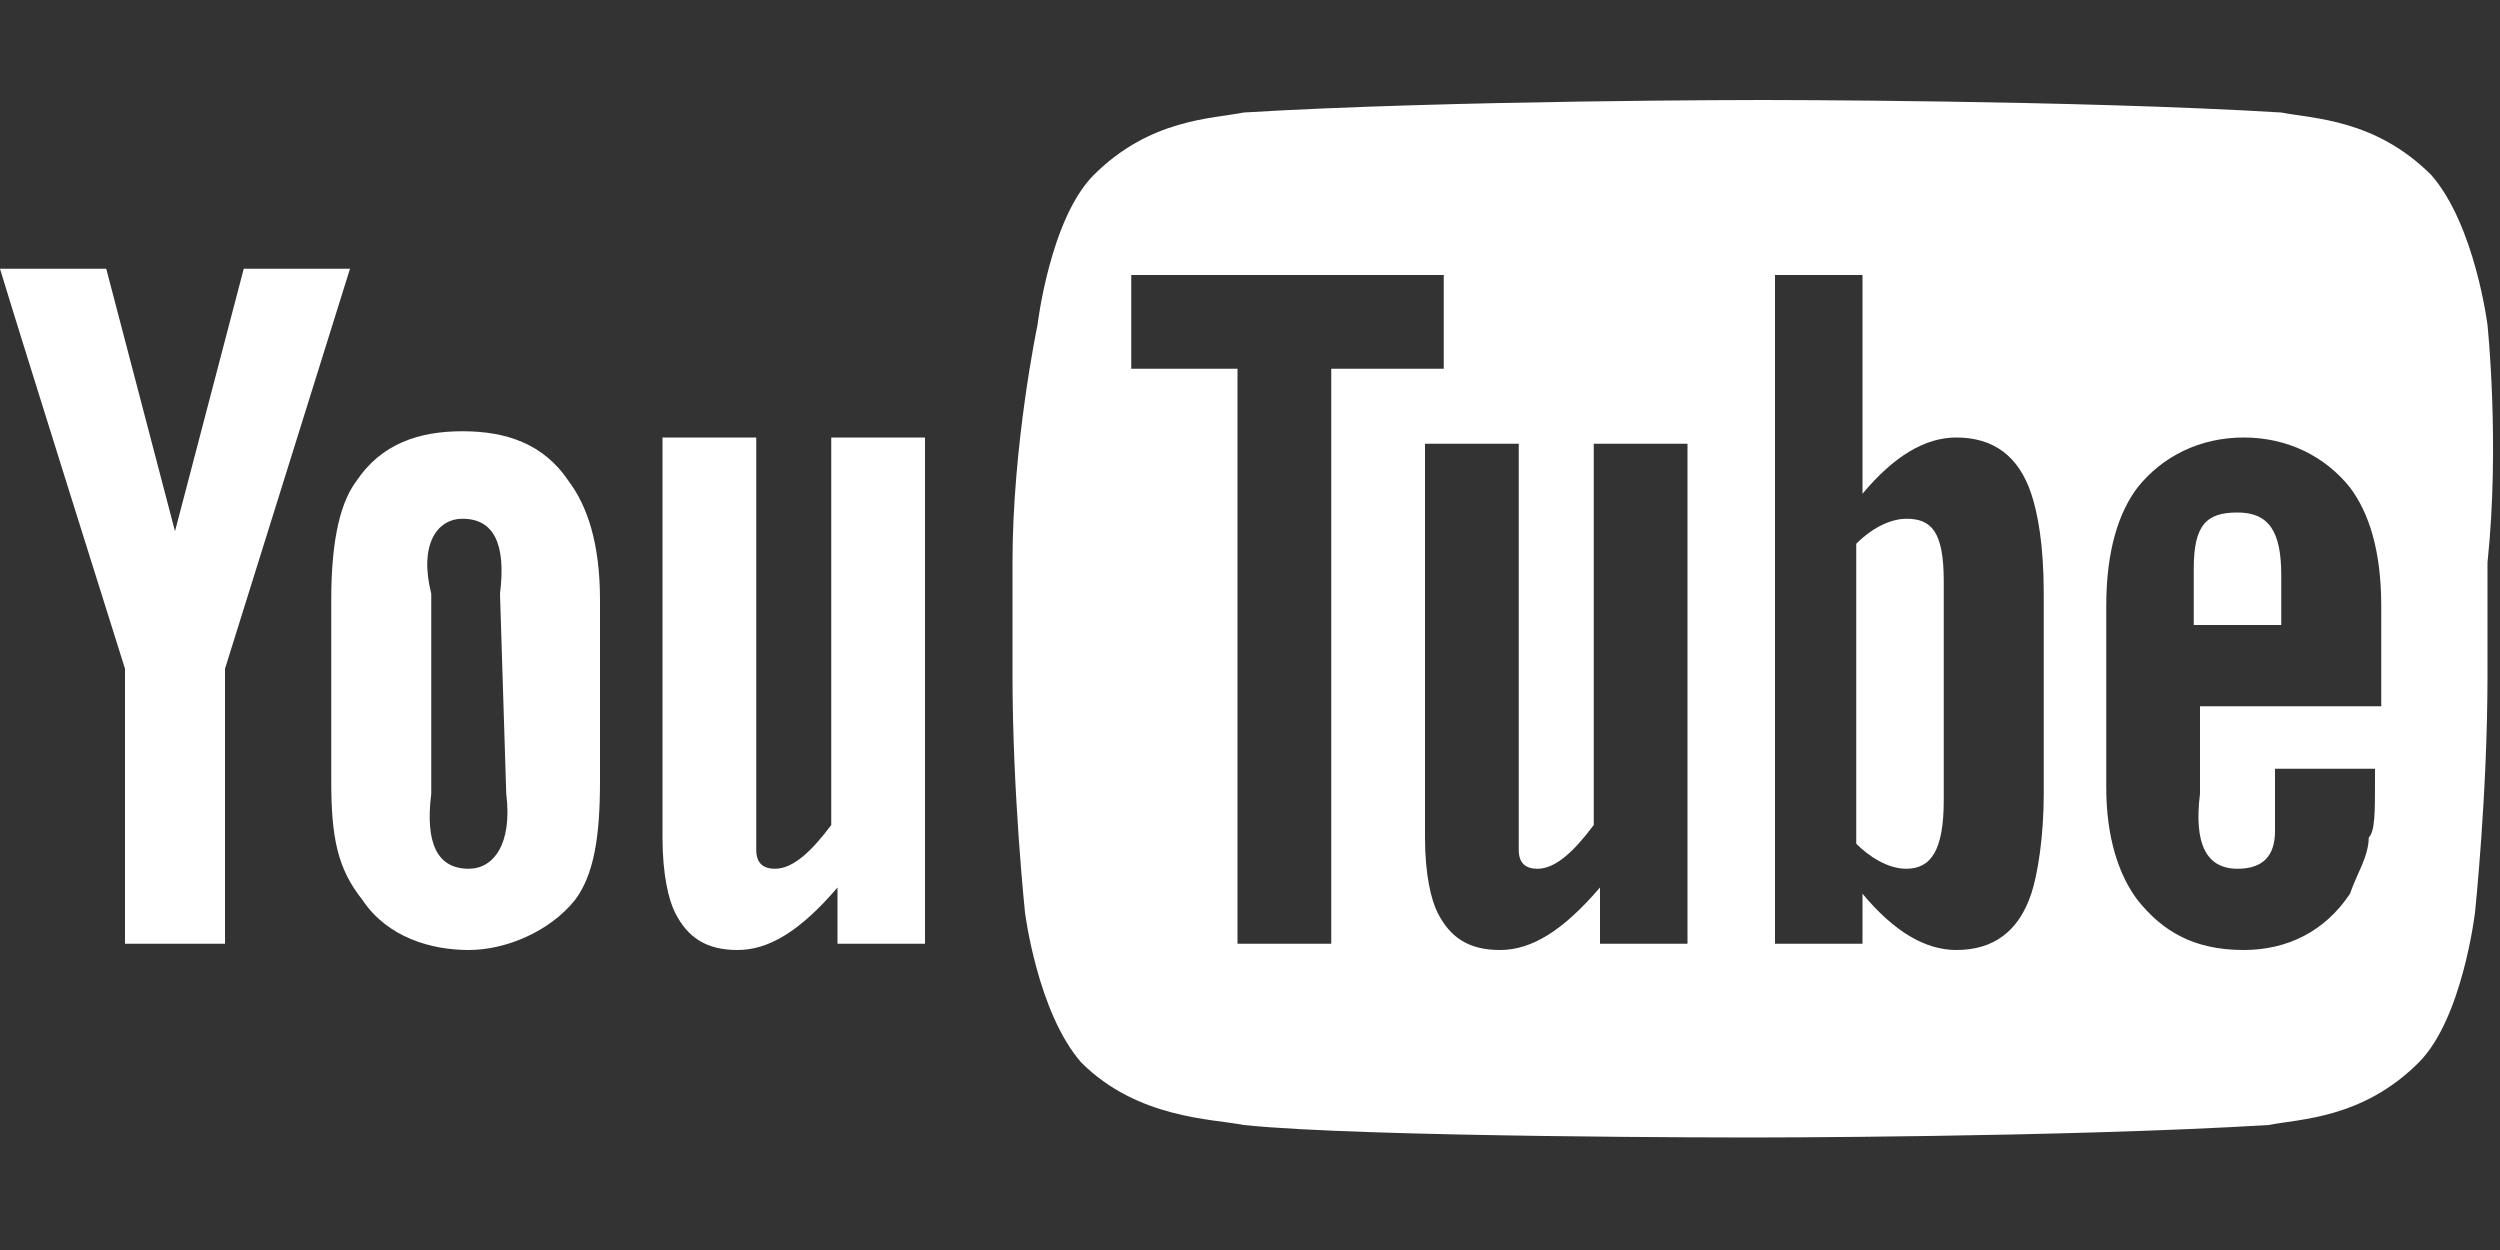 <?xml version="1.0" encoding="utf-8"?>
<!-- Generator: Adobe Illustrator 21.1.0, SVG Export Plug-In . SVG Version: 6.00 Build 0)  -->
<svg version="1.1" id="Layer_1" xmlns="http://www.w3.org/2000/svg" xmlns:xlink="http://www.w3.org/1999/xlink" x="0px" y="0px"
	 viewBox="0 0 40 20" style="enable-background:new 0 0 40 20;" xml:space="preserve">
<rect x="0" y="0" width="40" height="20" fill="#333333" stroke="none"/>
<style type="text/css">
	.st0{fill:#FFFFFF;}
</style>
<g>
	<path id="u_1_" class="st0" d="M14.9,15.1h-1.5v-0.9c-0.6,0.7-1.1,1-1.6,1c-0.5,0-0.8-0.2-1-0.6c-0.1-0.2-0.2-0.6-0.2-1.2V7h1.5v6
		c0,0.3,0,0.5,0,0.6c0,0.2,0.1,0.3,0.3,0.3c0.3,0,0.6-0.3,0.9-0.7V7h1.5V15.1z"/>
	<path id="o_1_" class="st0" d="M9.6,9.6c0-0.9-0.2-1.5-0.5-1.9c-0.4-0.6-1-0.8-1.7-0.8c-0.7,0-1.3,0.2-1.7,0.8
		C5.4,8.1,5.3,8.8,5.3,9.6l0,2.9c0,0.9,0.1,1.4,0.5,1.9c0.4,0.6,1.1,0.8,1.7,0.8c0.6,0,1.3-0.3,1.7-0.8c0.3-0.4,0.4-1,0.4-1.9V9.6z
		 M8.1,12.7c0.1,0.8-0.2,1.2-0.6,1.2c-0.5,0-0.7-0.4-0.6-1.2V9.5C6.7,8.7,7,8.3,7.4,8.3c0.5,0,0.7,0.4,0.6,1.2L8.1,12.7z"/>
	<path id="y_1_" class="st0" d="M3.6,10.7v4.4H2v-4.4c0,0-1.7-5.4-2-6.4h1.7l1.1,4.2l1.1-4.2h1.7L3.6,10.7z"/>
	<g>
		<path class="st0" d="M30.5,8.3c-0.2,0-0.5,0.1-0.8,0.4l0,4.8c0.2,0.2,0.5,0.4,0.8,0.4c0.4,0,0.6-0.3,0.6-1.1V9.3
			C31.1,8.5,30.9,8.3,30.5,8.3z"/>
		<path class="st0" d="M36.5,9.2c0-0.7-0.2-1-0.7-1c-0.5,0-0.7,0.2-0.7,0.9v0.9l1.4,0V9.2z"/>
		<path class="st0" d="M39.8,5.2c0,0-0.2-1.6-0.9-2.4c-0.9-0.9-1.9-0.9-2.4-1c-3.3-0.2-8.3-0.2-8.3-0.2h0c0,0-5,0-8.3,0.2
			c-0.5,0.1-1.5,0.1-2.4,1c-0.7,0.7-0.9,2.4-0.9,2.4S16.2,7.1,16.2,9v1.8c0,1.9,0.2,3.8,0.2,3.8s0.2,1.6,0.9,2.4
			c0.9,0.9,2.1,0.9,2.6,1c1.9,0.2,8.1,0.2,8.1,0.2s5,0,8.3-0.2c0.5-0.1,1.5-0.1,2.4-1c0.7-0.7,0.9-2.4,0.9-2.4s0.2-1.9,0.2-3.8V9
			C40,7.1,39.8,5.2,39.8,5.2z M21.4,15.1h-1.6V5.9h-1.7V4.4l5,0v1.5h-1.8V15.1z M27.1,15.1h-1.5v-0.9c-0.6,0.7-1.1,1-1.6,1
			c-0.5,0-0.8-0.2-1-0.6c-0.1-0.2-0.2-0.6-0.2-1.2V7.1h1.5V13c0,0.3,0,0.5,0,0.6c0,0.2,0.1,0.3,0.3,0.3c0.3,0,0.6-0.3,0.9-0.7V7.1
			h1.5V15.1z M32.7,12.7c0,0.7-0.1,1.3-0.2,1.6c-0.2,0.6-0.6,0.9-1.2,0.9c-0.5,0-1-0.3-1.5-0.9l0,0.8h-1.4V4.4h1.4l0,3.5
			c0.5-0.6,1-0.9,1.5-0.9c0.6,0,1,0.3,1.2,0.9c0.1,0.3,0.2,0.8,0.2,1.6V12.7z M35.8,13.9c0.4,0,0.6-0.2,0.6-0.6c0-0.1,0-0.4,0-1H38
			v0.2c0,0.5,0,0.8-0.1,0.9c0,0.3-0.2,0.6-0.3,0.9c-0.4,0.6-1,0.9-1.7,0.9c-0.8,0-1.3-0.3-1.7-0.8c-0.3-0.4-0.5-1-0.5-1.8V9.7
			c0-0.9,0.2-1.5,0.5-1.9c0.4-0.5,1-0.8,1.7-0.8c0.7,0,1.3,0.3,1.7,0.8c0.3,0.4,0.5,1,0.5,1.9l0,1.6h-2.9v1.4
			C35.1,13.5,35.3,13.9,35.8,13.9z"/>
	</g>
</g>
</svg>
